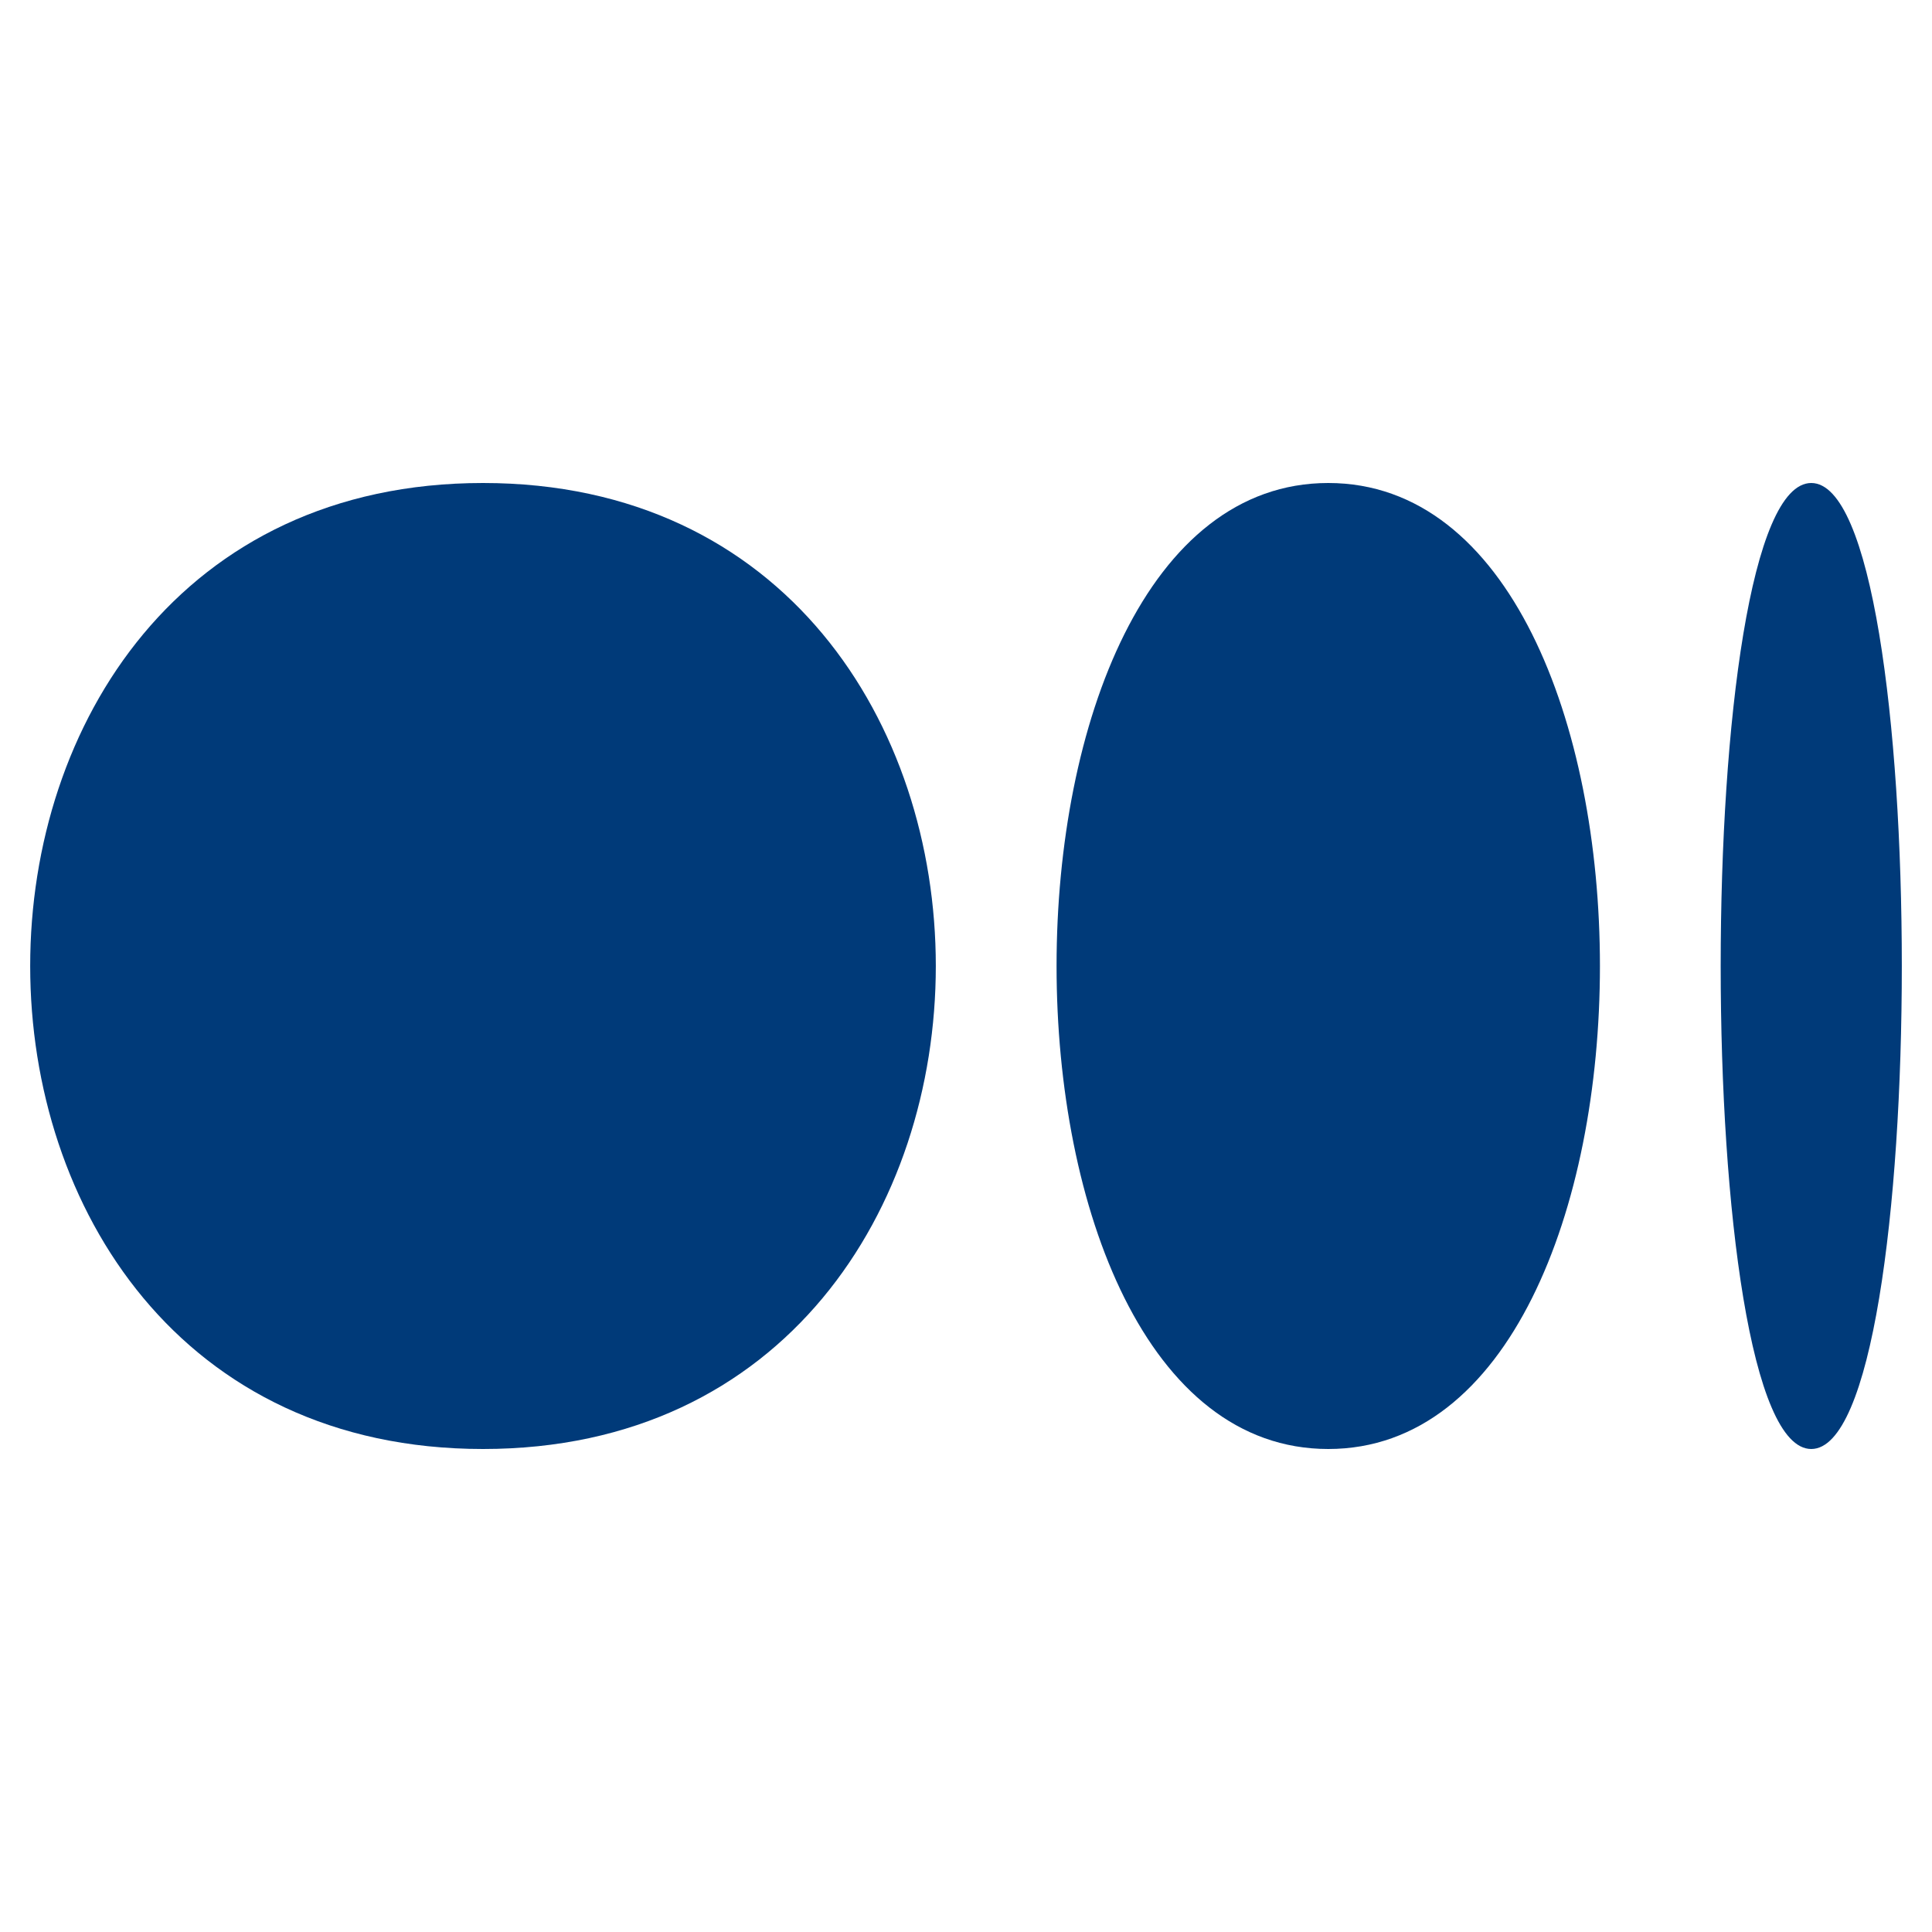 <svg width="26" height="26" viewBox="0 0 26 26" fill="none" xmlns="http://www.w3.org/2000/svg">
<path d="M6.5 19.5C-1.625 19.5 -1.625 6.5 6.5 6.5C14.625 6.5 14.625 19.5 6.5 19.5ZM17.875 19.5C13 19.5 13 6.5 17.875 6.5C22.75 6.5 22.75 19.5 17.875 19.5ZM24.375 19.5C22.75 19.5 22.75 6.5 24.375 6.5C26 6.5 26 19.5 24.375 19.5Z" fill="#003A79"/>
</svg>
